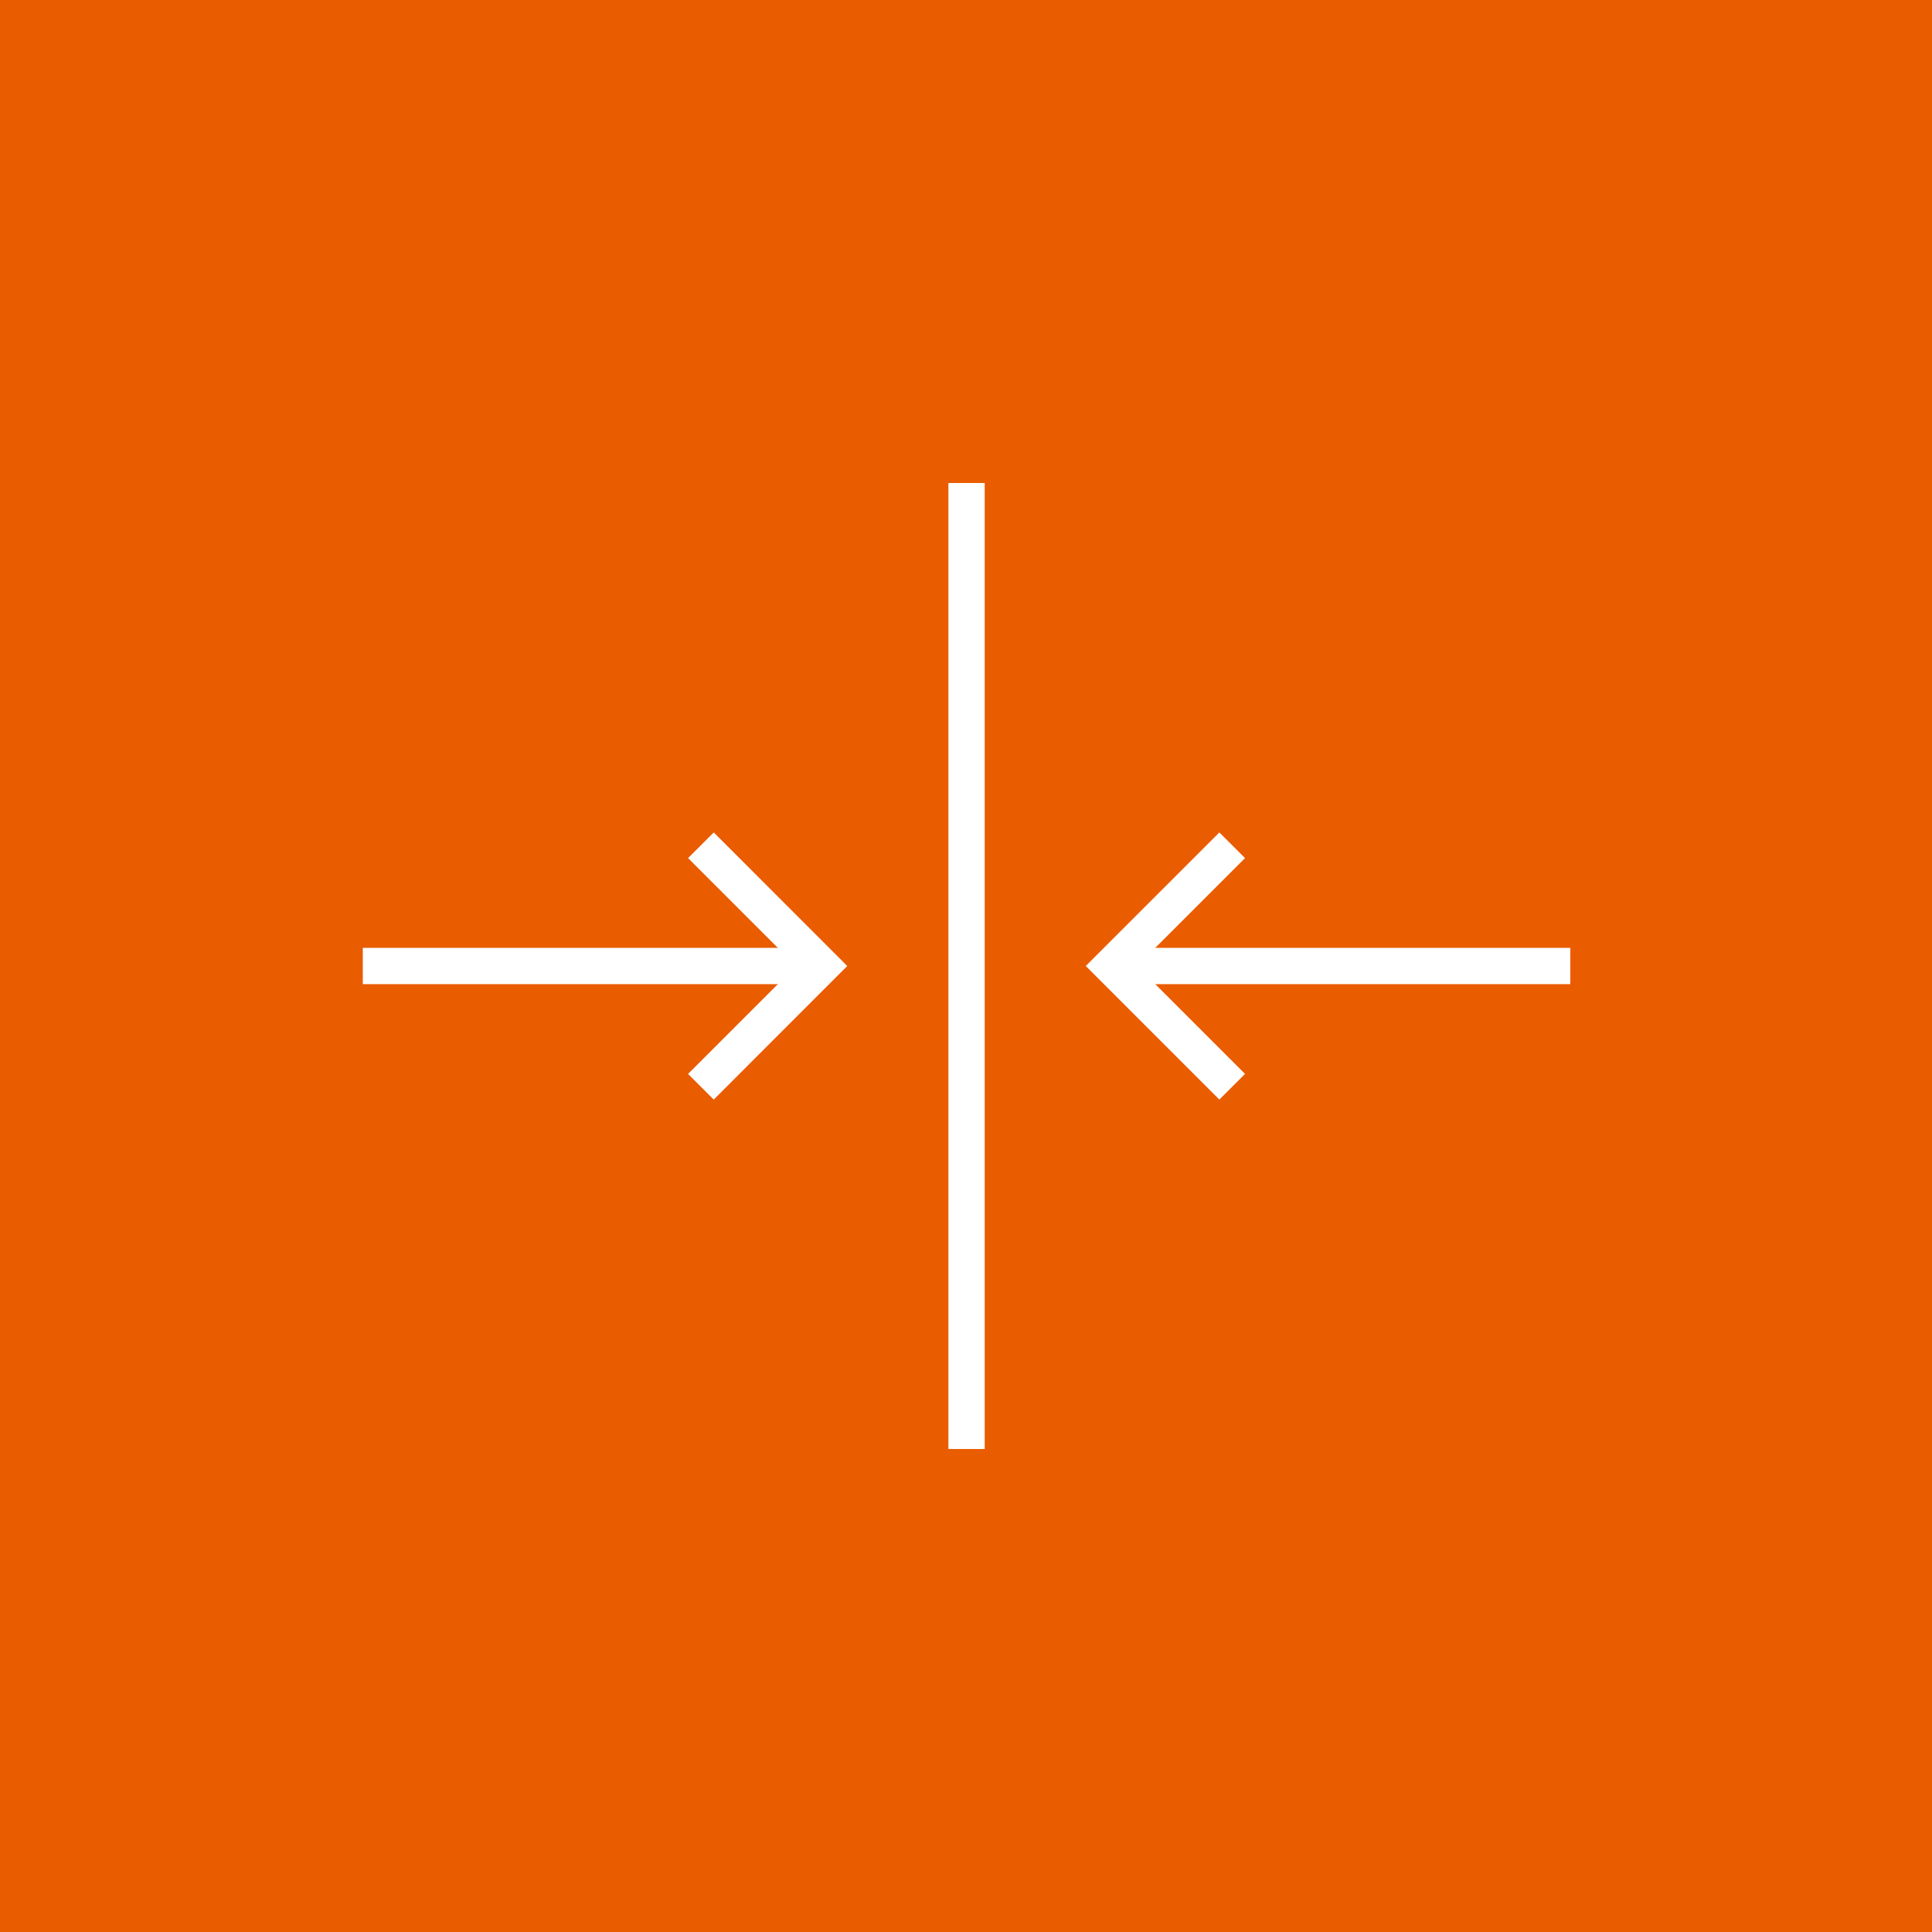 <svg xmlns="http://www.w3.org/2000/svg" width="106.478" height="106.479" viewBox="0 0 106.478 106.479"><rect width="106.478" height="106.479" fill="#ea5c00"/><path d="M1,53.239H-1V0H1Z" transform="translate(53.27 26.62)" fill="#fff"/><path d="M25.289,1H0V-1H25.289Z" transform="translate(61.255 53.239)" fill="#fff"/><path d="M71.177,63.623,63.814,56.26,71.177,48.9l1.414,1.414-5.948,5.947,5.948,5.948Z" transform="translate(-3.974 -3.022)" fill="#fff"/><path d="M25.289,1H0V-1H25.289Z" transform="translate(19.995 53.239)" fill="#fff"/><path d="M41.842,63.623l-1.414-1.414,5.948-5.947-5.948-5.948L41.843,48.9,49.2,56.261Z" transform="translate(-2.506 -3.022)" fill="#fff"/></svg>